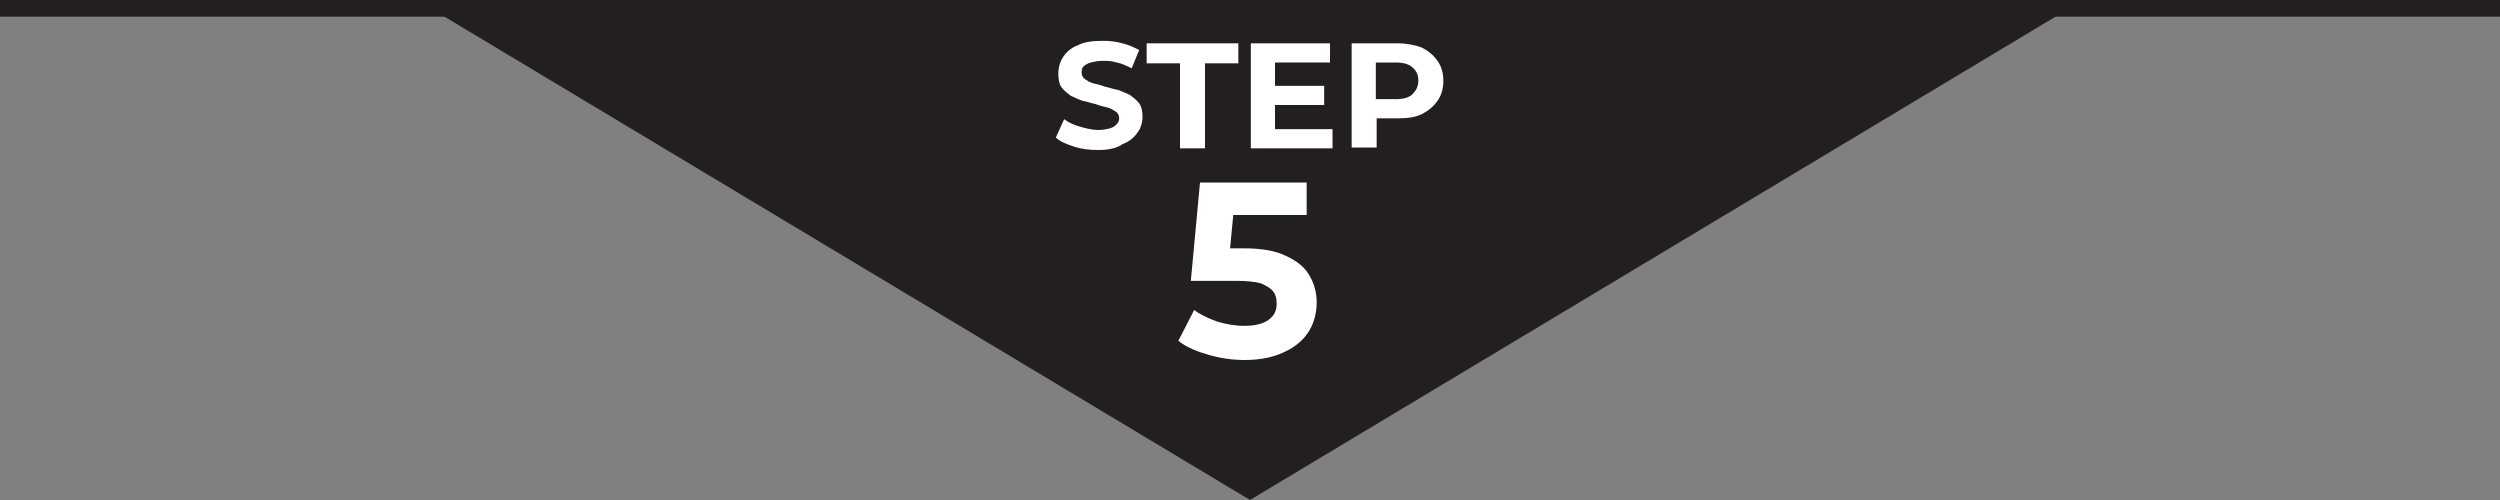 <?xml version="1.0" encoding="UTF-8"?> <svg xmlns="http://www.w3.org/2000/svg" xmlns:xlink="http://www.w3.org/1999/xlink" version="1.1" id="Layer_1" x="0px" y="0px" viewBox="0 0 300 60" style="enable-background:new 0 0 300 60;" xml:space="preserve"><rect x="0" y="0" width="300" height="60" fill="#808080" stroke="none"/> <style type="text/css"> .st0{fill:#231F20;} .st1{fill:#FFFFFF;} </style> <rect class="st0" width="300" height="2"></rect> <polygon class="st0" points="150,60 50,0 250,0 "></polygon> <g> <path class="st1" d="M131.8,18c-1,0-2-0.1-2.9-0.4c-0.9-0.3-1.7-0.6-2.2-1.1l1-2.2c0.5,0.4,1.2,0.7,1.9,0.9 c0.7,0.2,1.5,0.4,2.2,0.4c0.6,0,1-0.1,1.4-0.2c0.4-0.1,0.6-0.3,0.8-0.5s0.3-0.4,0.3-0.7c0-0.3-0.1-0.6-0.4-0.8 c-0.3-0.2-0.6-0.4-1-0.5c-0.4-0.1-0.9-0.2-1.4-0.4c-0.5-0.1-1-0.3-1.6-0.4c-0.5-0.2-1-0.4-1.4-0.6c-0.4-0.3-0.8-0.6-1.1-1 c-0.3-0.4-0.4-1-0.4-1.7c0-0.7,0.2-1.4,0.6-2c0.4-0.6,1-1.1,1.8-1.4c0.8-0.4,1.8-0.5,3-0.5c0.8,0,1.6,0.1,2.3,0.3 c0.8,0.2,1.4,0.5,2,0.8l-0.9,2.2c-0.6-0.3-1.2-0.6-1.8-0.7c-0.6-0.2-1.2-0.2-1.7-0.2s-1,0.1-1.4,0.2S130.2,7.8,130,8 c-0.2,0.2-0.2,0.5-0.2,0.7c0,0.3,0.1,0.6,0.4,0.8c0.3,0.2,0.6,0.4,1,0.5c0.4,0.1,0.9,0.2,1.4,0.4c0.5,0.1,1,0.3,1.6,0.4 c0.5,0.2,1,0.4,1.4,0.6c0.4,0.3,0.8,0.6,1.1,1c0.3,0.4,0.4,1,0.4,1.6c0,0.7-0.2,1.4-0.6,1.9c-0.4,0.6-1,1.1-1.8,1.4 C134,17.8,133,18,131.8,18z"></path> <path class="st1" d="M141.6,17.8V7.6h-4V5.2h11v2.4h-4v10.2H141.6z"></path> <path class="st1" d="M153,15.5h6.9v2.3h-9.8V5.2h9.5v2.3H153V15.5z M152.8,10.3h6.1v2.3h-6.1V10.3z"></path> <path class="st1" d="M162.2,17.8V5.2h5.5c1.1,0,2.1,0.2,2.9,0.5c0.8,0.4,1.4,0.9,1.9,1.6s0.7,1.5,0.7,2.4c0,0.9-0.2,1.7-0.7,2.4 s-1.1,1.2-1.9,1.6c-0.8,0.4-1.8,0.5-2.9,0.5h-3.8l1.3-1.3v4.8H162.2z M165.1,13.3l-1.3-1.4h3.7c0.9,0,1.6-0.2,2-0.6 c0.4-0.4,0.7-0.9,0.7-1.6c0-0.7-0.2-1.2-0.7-1.6c-0.4-0.4-1.1-0.6-2-0.6h-3.7l1.3-1.4V13.3z"></path> <path class="st1" d="M149.4,43.2c-1.5,0-2.9-0.2-4.3-0.6s-2.7-0.9-3.7-1.7l1.9-3.7c0.8,0.6,1.7,1,2.8,1.4c1,0.3,2.1,0.5,3.2,0.5 c1.2,0,2.2-0.2,2.9-0.7c0.7-0.5,1-1.1,1-2c0-0.5-0.1-1-0.4-1.4c-0.3-0.4-0.8-0.7-1.5-1c-0.7-0.2-1.7-0.3-3-0.3h-5.4l1.1-11.8h12.8 v3.9h-11.1l2.5-2.2l-0.8,8.4l-2.5-2.2h4.4c2.1,0,3.8,0.3,5,0.9c1.3,0.6,2.2,1.3,2.8,2.3c0.6,1,0.9,2.1,0.9,3.3 c0,1.2-0.3,2.4-0.9,3.4c-0.6,1-1.6,1.9-2.9,2.5C153,42.8,151.4,43.2,149.4,43.2z"></path> </g> </svg> 